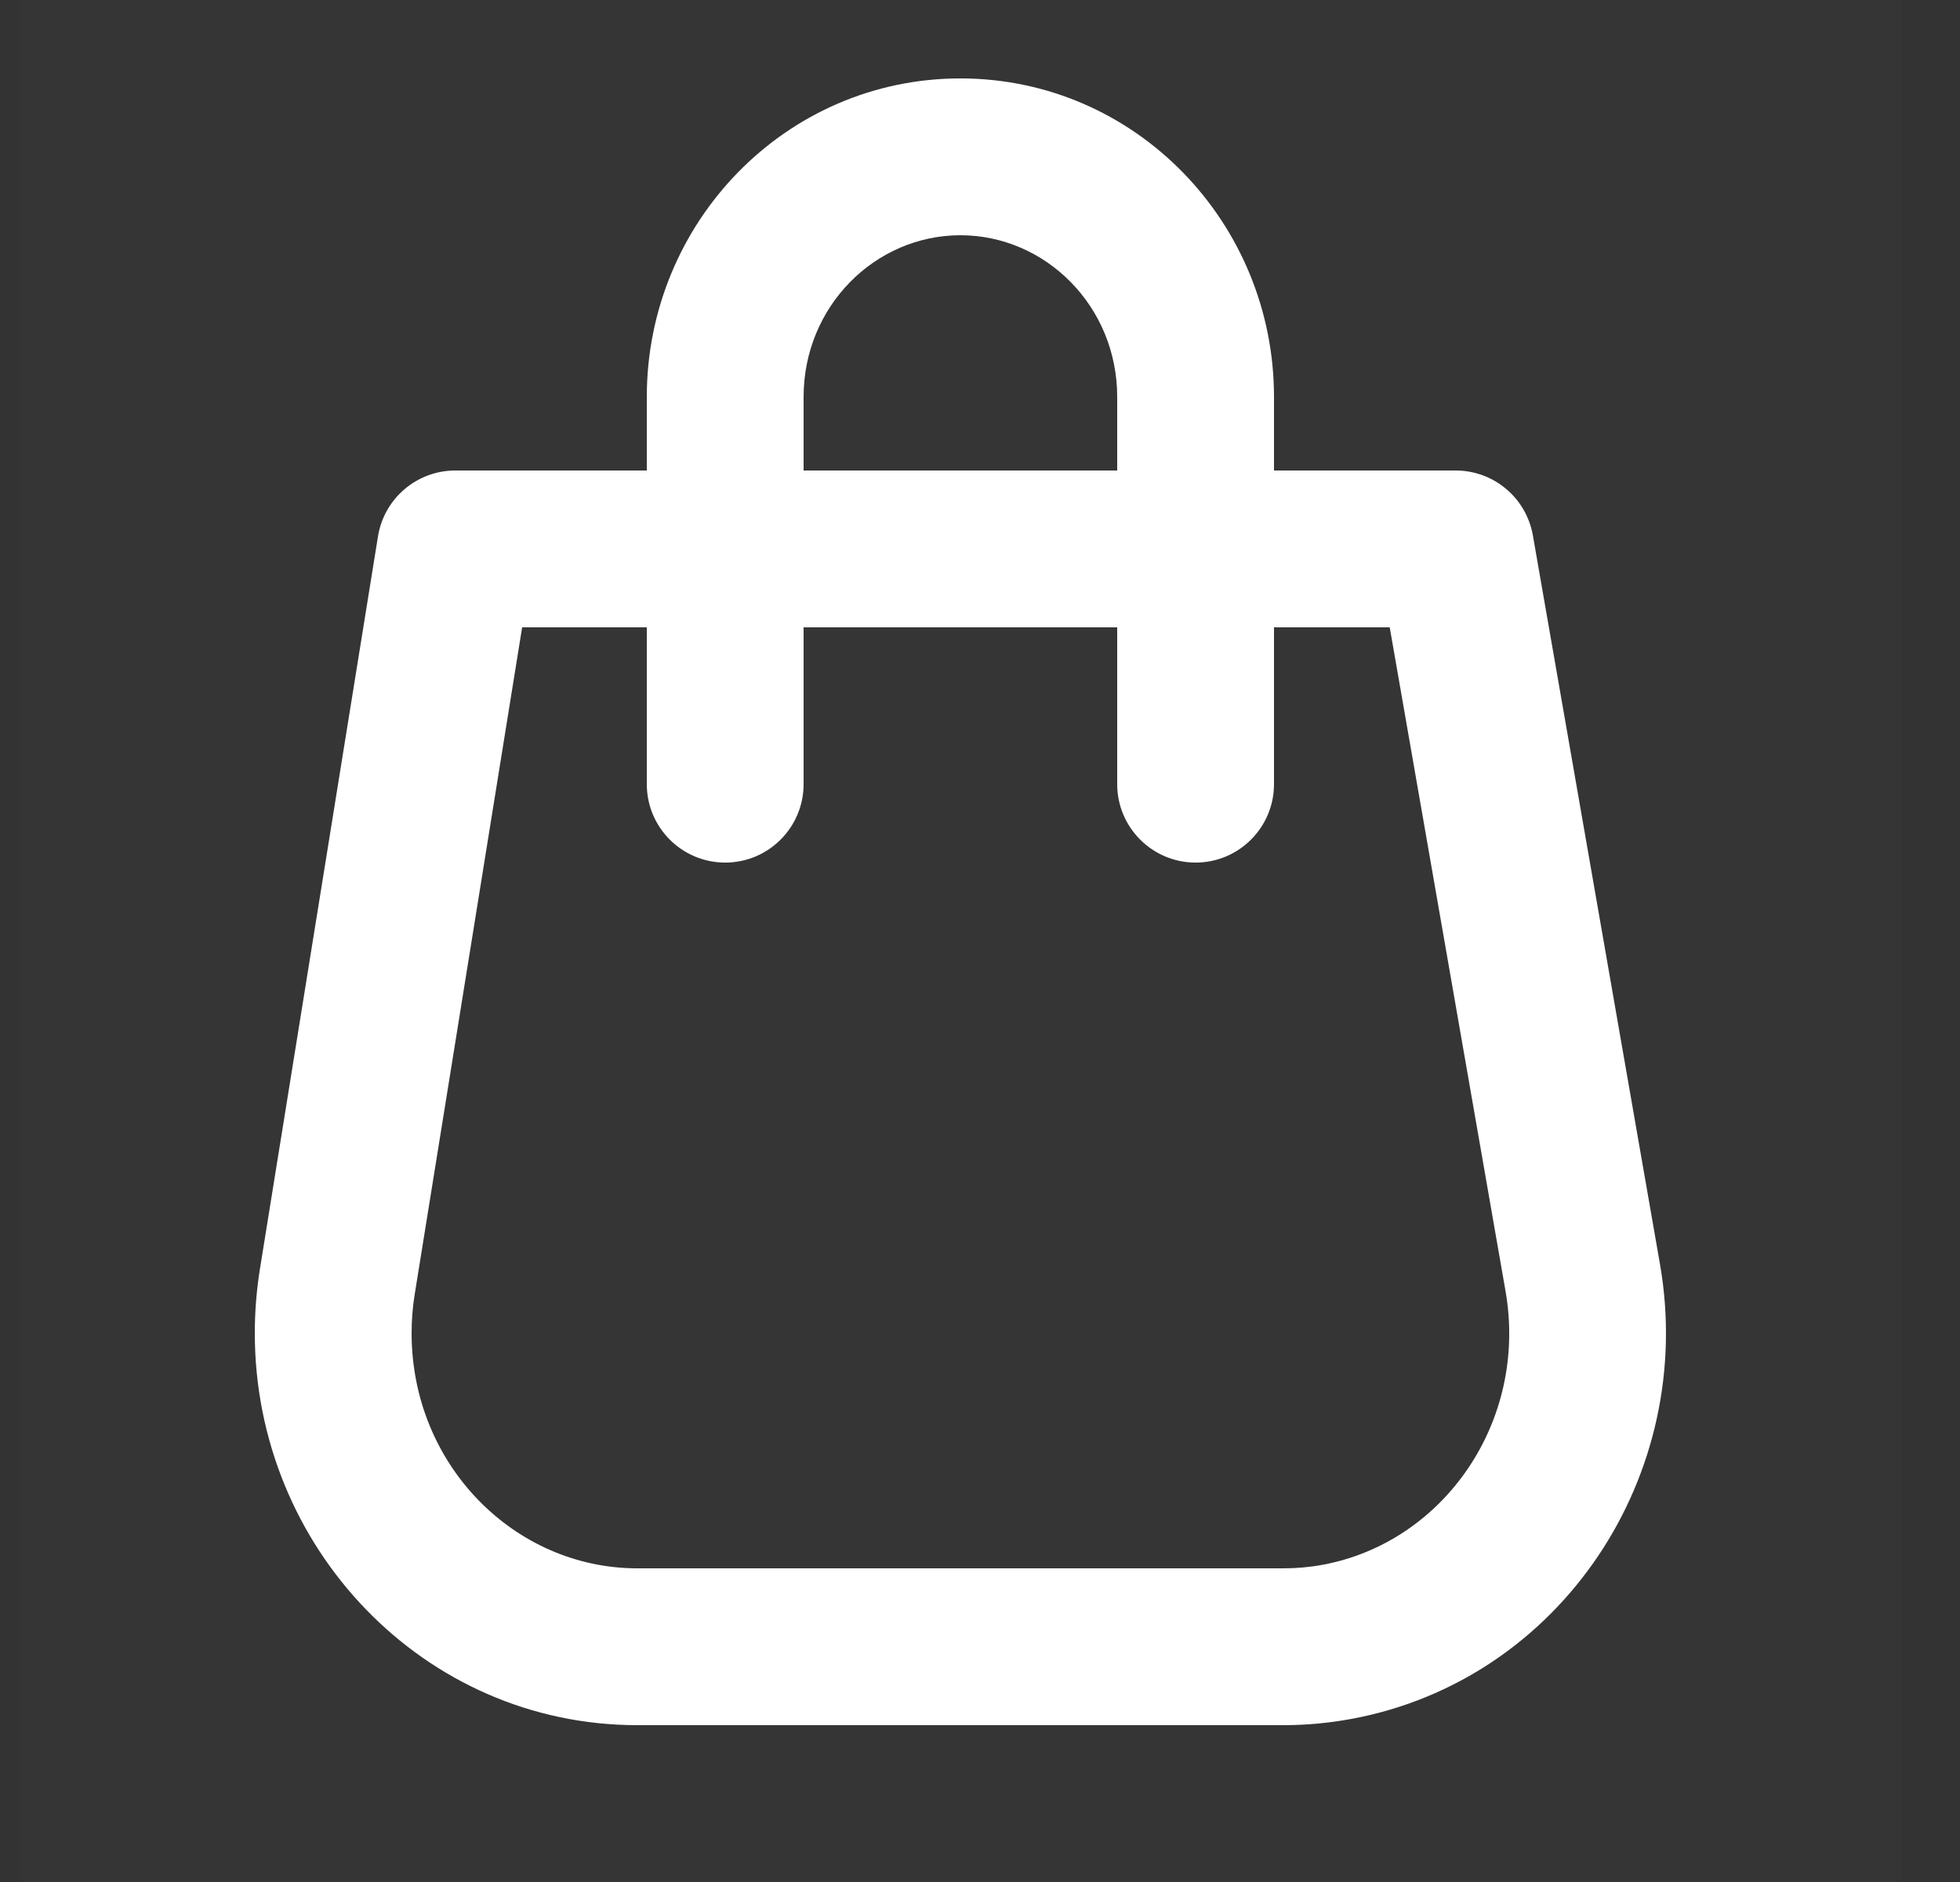 <svg width="25" height="24" viewBox="0 0 25 24" fill="none" xmlns="http://www.w3.org/2000/svg">
<rect x="0" y="0" width="25" height="24" fill="#333333" stroke="none"/>
<rect width="24" height="24" transform="translate(0.25)" fill="white" fill-opacity="0.01"/>
<path fill-rule="evenodd" clip-rule="evenodd" d="M8.25 6V5.062C8.25 2.838 10.021 1 12.25 1C14.479 1 16.25 2.838 16.25 5.062V6H18.567C19.053 6 19.468 6.349 19.552 6.828L21.173 16.12C21.642 18.808 19.913 21.424 17.239 21.92C16.952 21.973 16.662 22 16.37 22H8.129C5.406 22 3.25 19.732 3.25 17C3.25 16.727 3.272 16.455 3.315 16.185L4.821 6.841C4.899 6.356 5.317 6 5.808 6H8.25ZM10.25 5.062V6H14.25V5.062C14.25 3.904 13.335 3 12.25 3C11.165 3 10.25 3.904 10.25 5.062ZM8.25 8H6.66L5.29 16.503C5.263 16.668 5.25 16.834 5.25 17C5.25 18.686 6.568 20 8.129 20H16.37C16.539 20 16.708 19.985 16.874 19.954C18.418 19.667 19.493 18.124 19.203 16.464L17.726 8H16.25V10C16.25 10.552 15.802 11 15.25 11C14.698 11 14.25 10.552 14.25 10V8H10.25V10C10.25 10.552 9.802 11 9.25 11C8.698 11 8.25 10.552 8.25 10V8Z" fill="white"/>
</svg>
